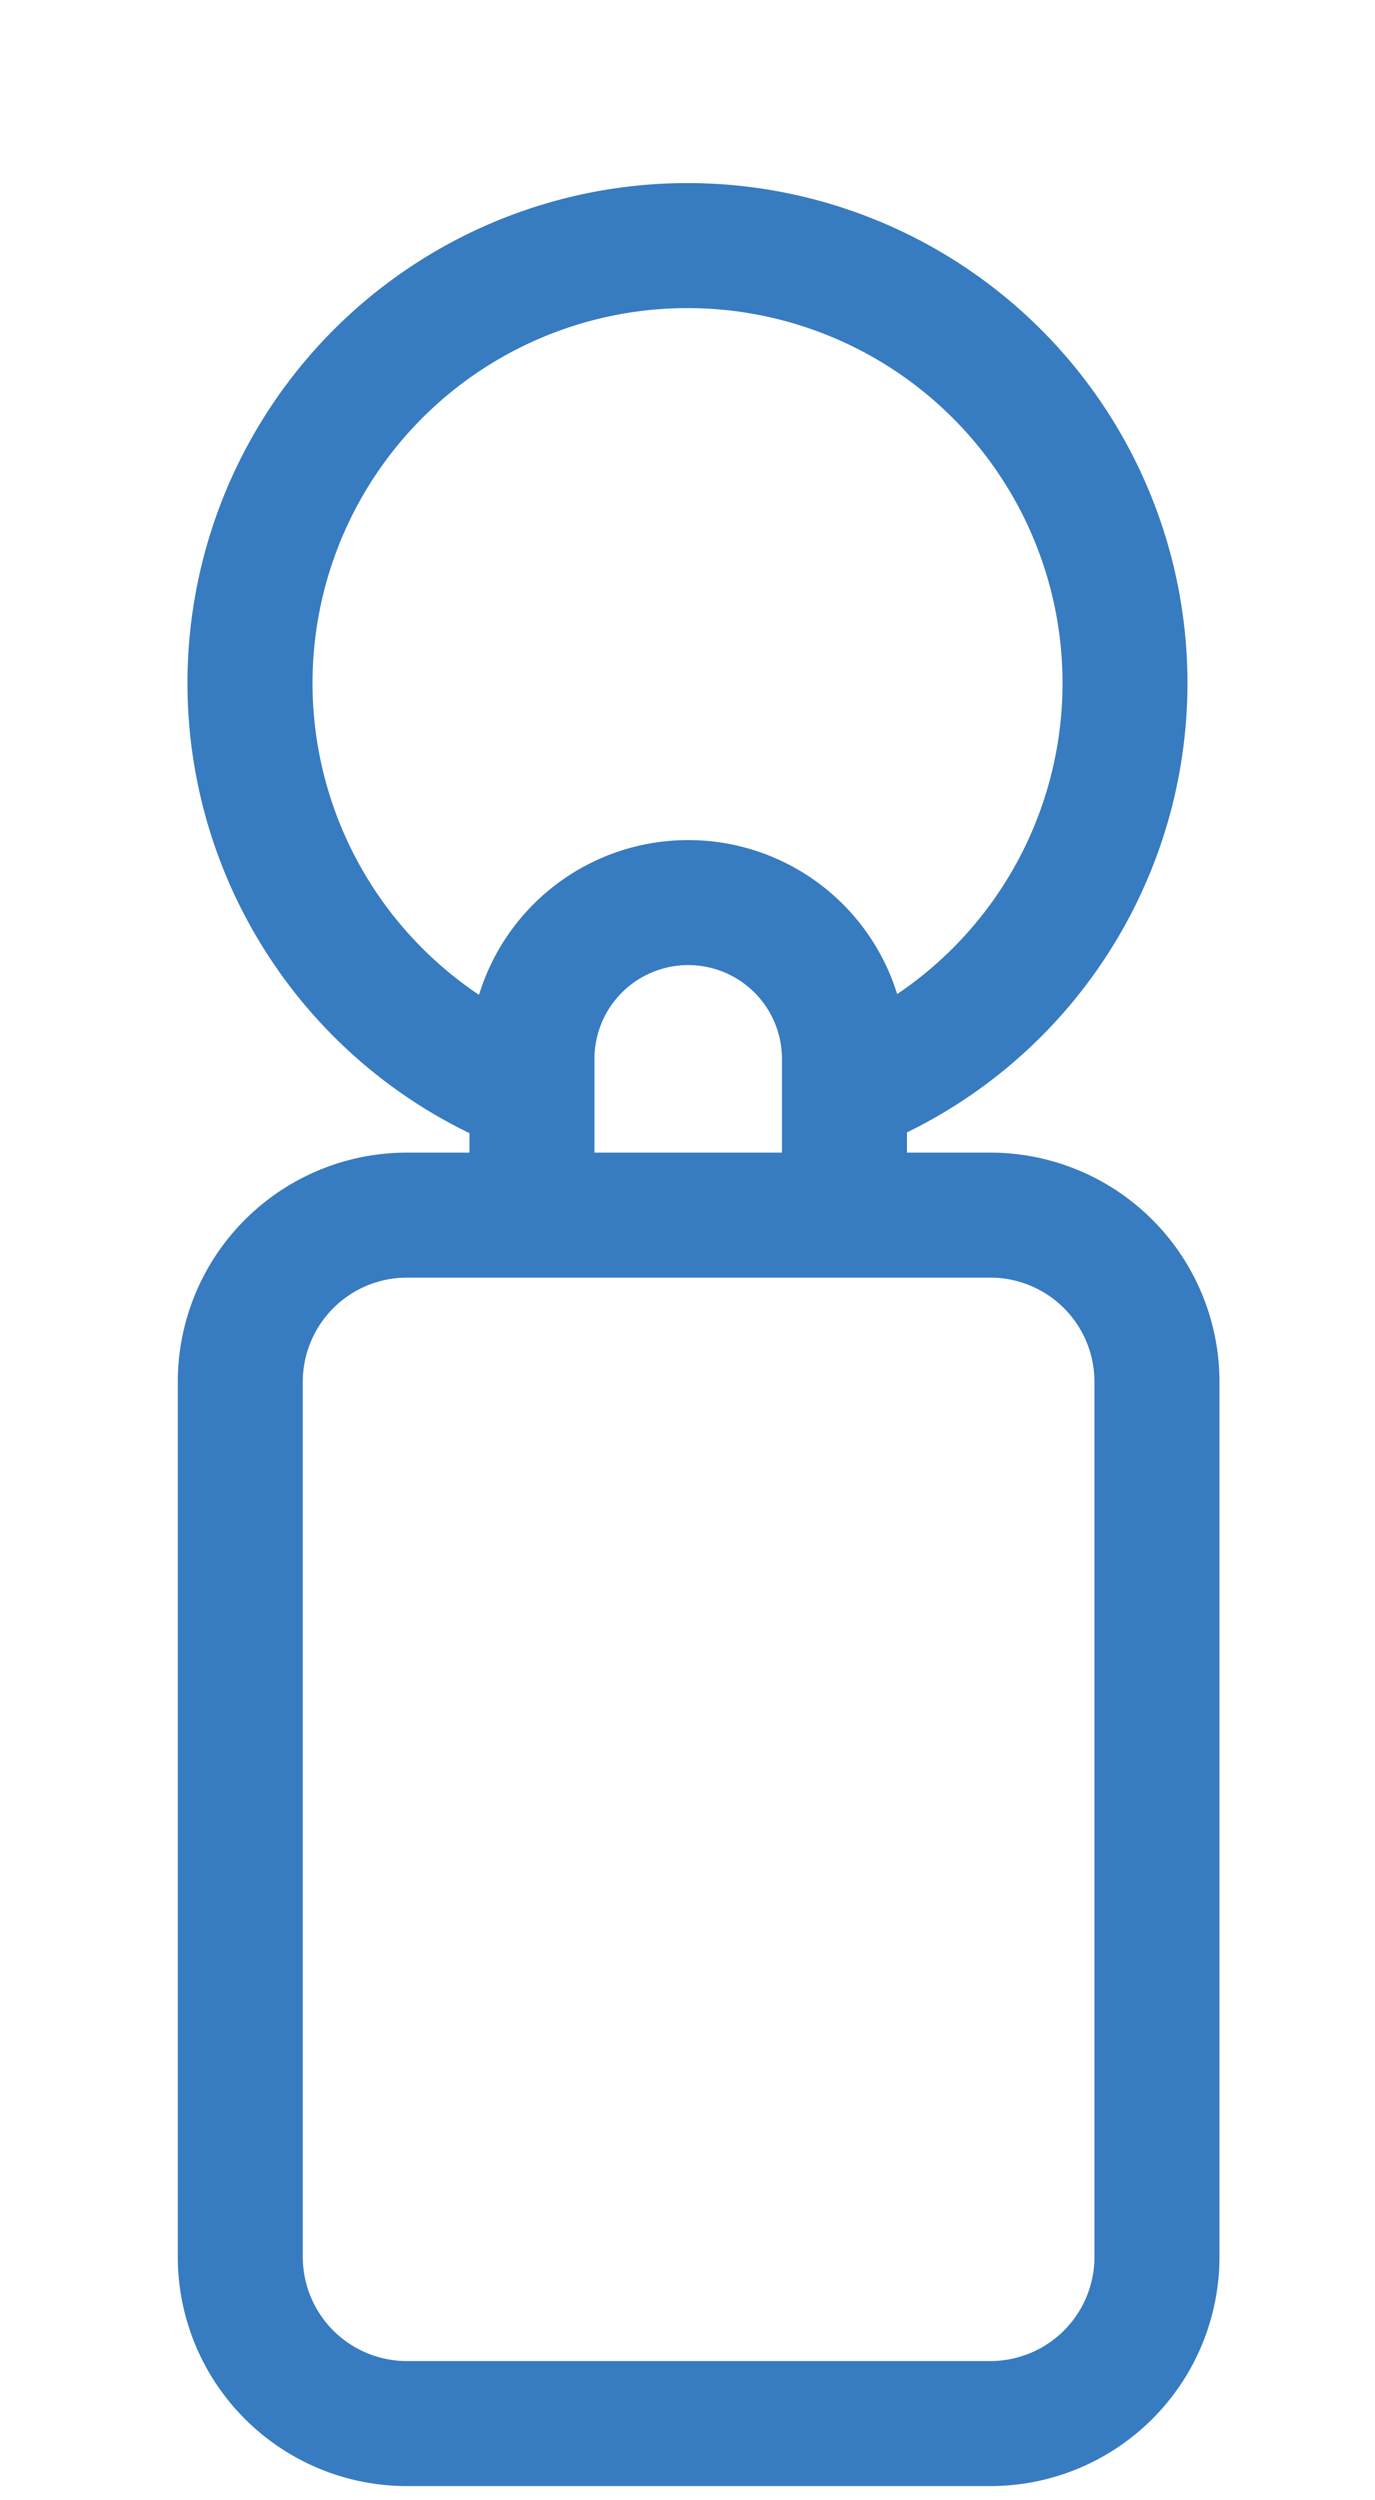 <svg xmlns="http://www.w3.org/2000/svg" fill="none"  width="33" height="60" viewbox="0 0 33 60"><path fill="#377BC0" d="M20.652 27.652a12 12 0 1 0-8.444-.052l1.073-2.802a9 9 0 1 1 6.333.04l1.038 2.814Z"/><path stroke="#377BC0" stroke-width="3" d="M12.767 28.16v-2.75a3.75 3.75 0 1 1 7.5 0v2.75m7.5 26v-21a4 4 0 0 0-4-4h-14a4 4 0 0 0-4 4v21a4 4 0 0 0 4 4h14a4 4 0 0 0 4-4Z"/></svg>